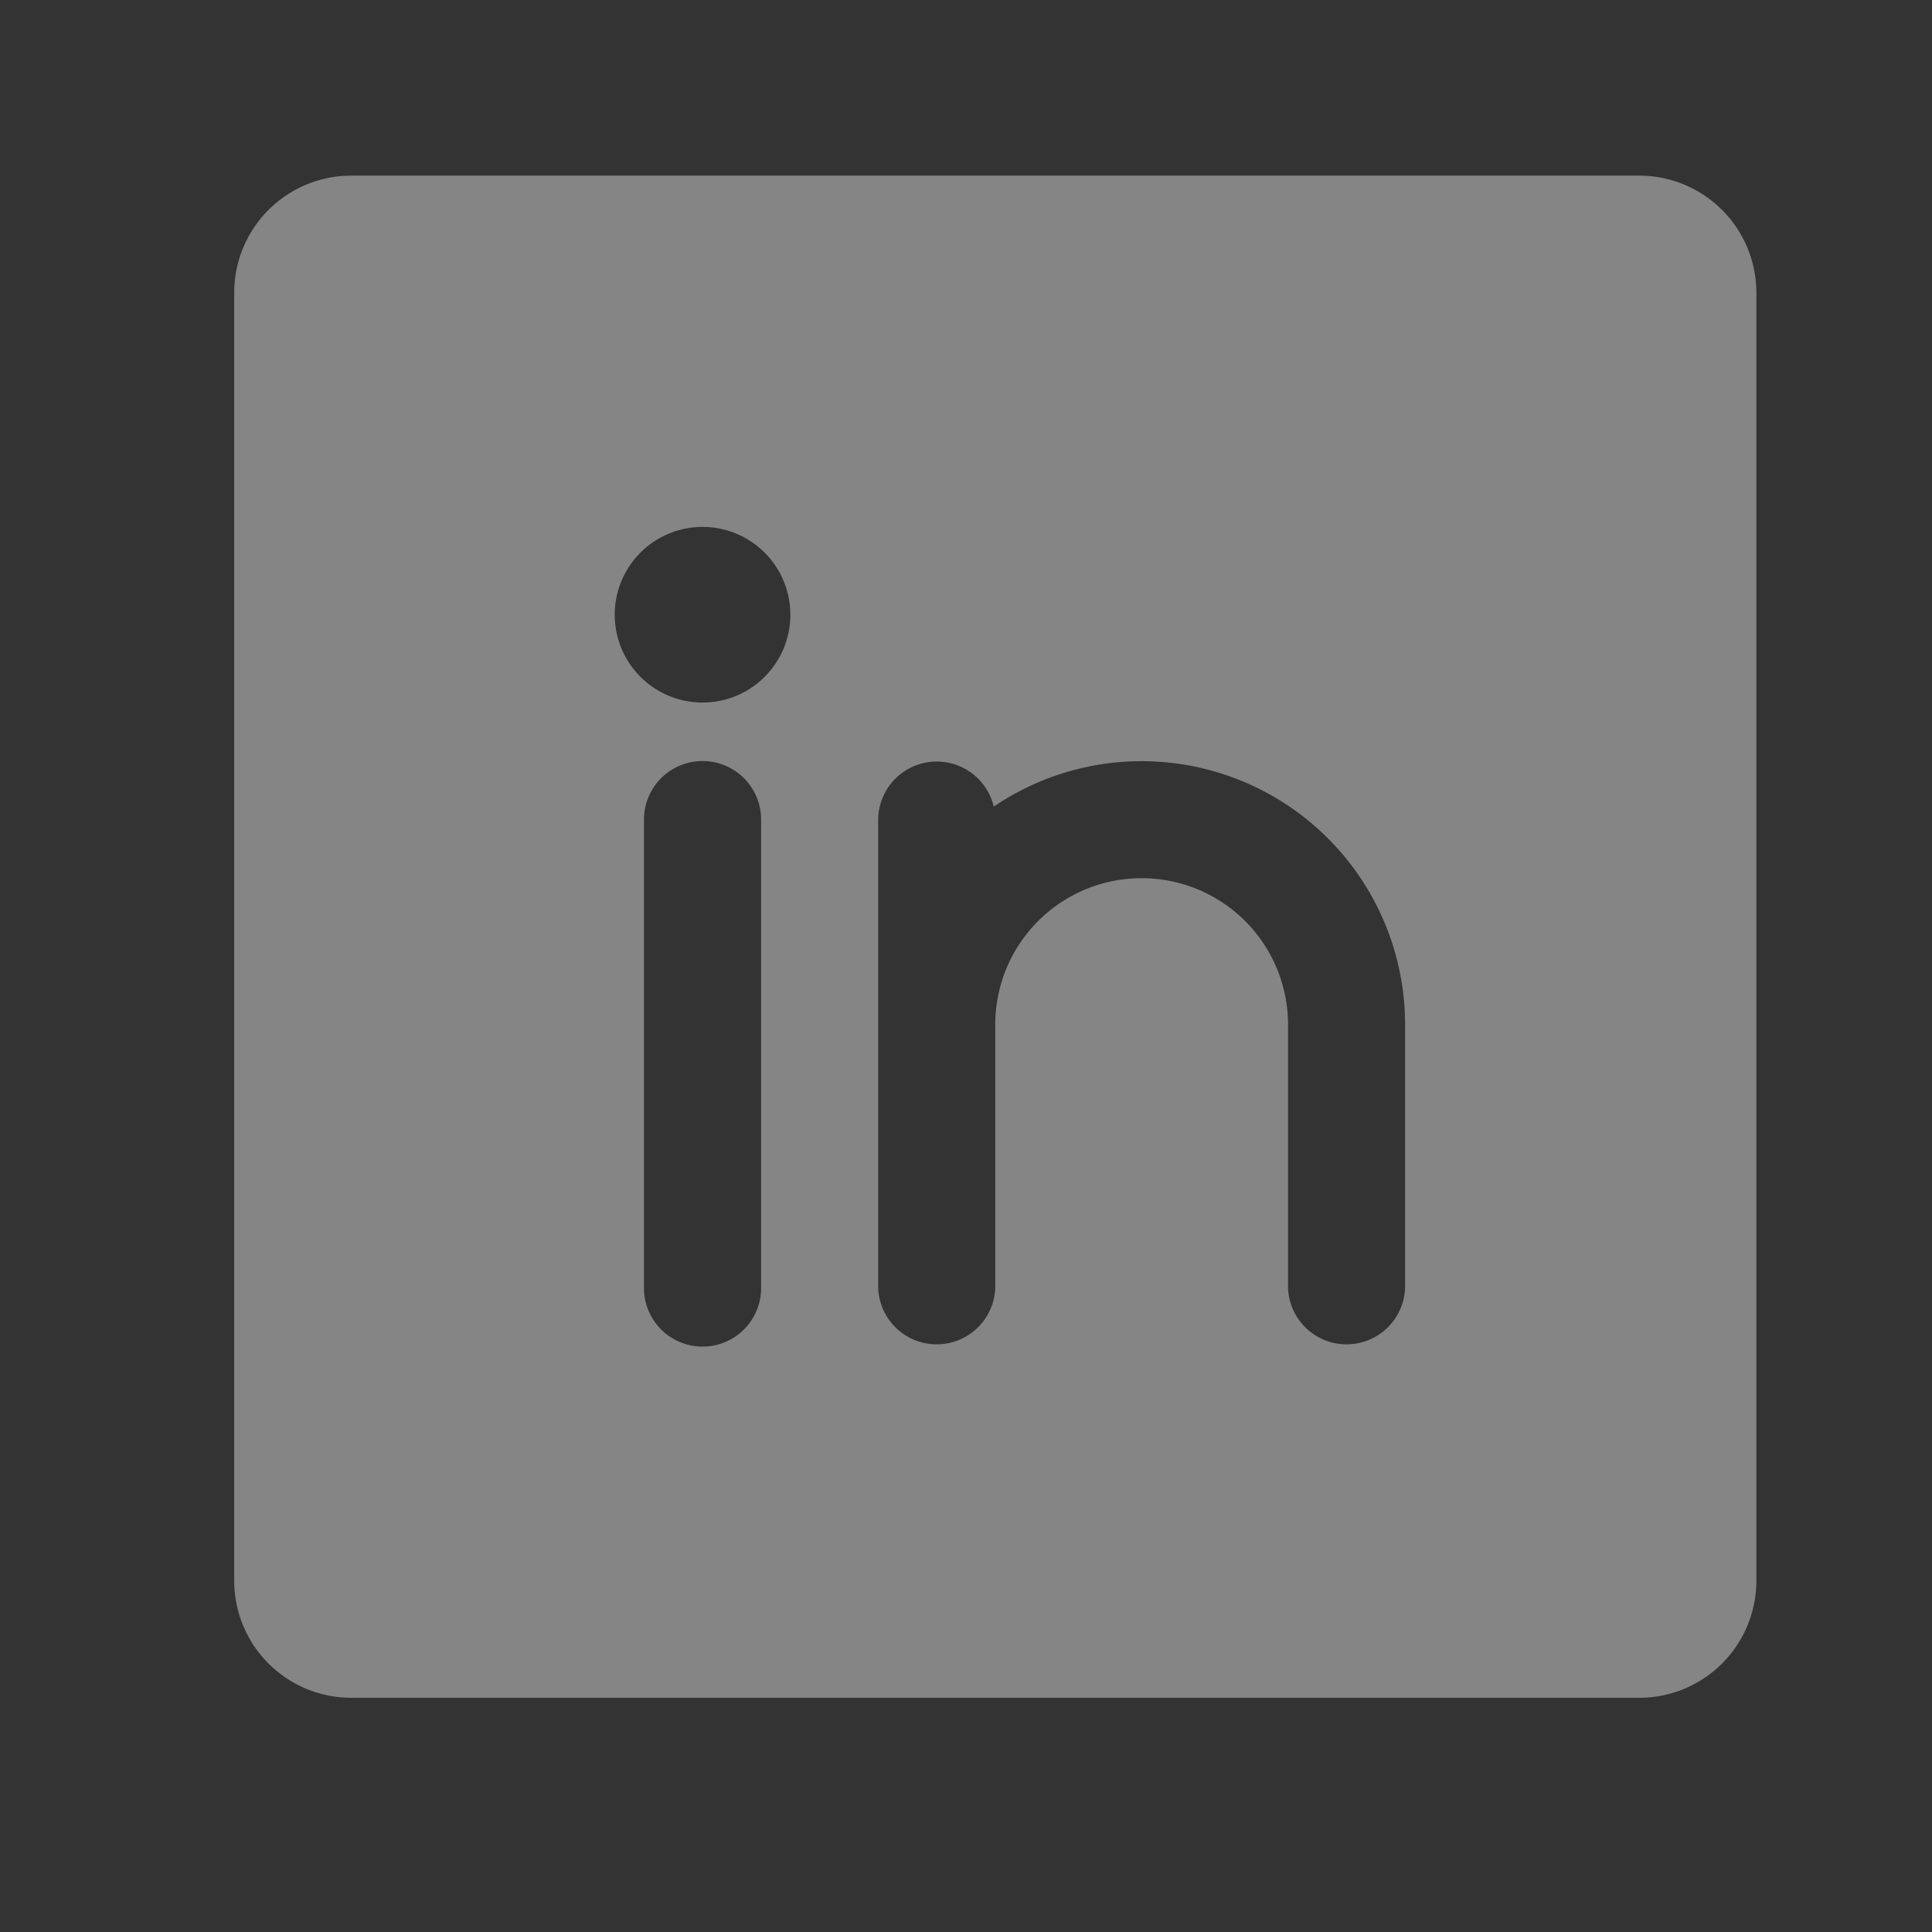 <svg xmlns="http://www.w3.org/2000/svg" width="22" height="22" fill="none" viewBox="0 0 22 22">
  <rect x="0" y="0" width="22" height="22" fill="#333333" stroke="none"/>
  <path fill="#fff" d="M18.667 2H4a1.333 1.333 0 0 0-1.333 1.333V18A1.333 1.333 0 0 0 4 19.333h14.667A1.333 1.333 0 0 0 20 18V3.333A1.333 1.333 0 0 0 18.667 2Zm-10 12.667a.667.667 0 0 1-1.334 0V9.333a.667.667 0 1 1 1.334 0v5.334ZM8 8a1 1 0 1 1 0-2 1 1 0 0 1 0 2Zm8 6.667a.667.667 0 0 1-1.333 0v-3a1.667 1.667 0 1 0-3.334 0v3a.667.667 0 0 1-1.333 0V9.333a.667.667 0 0 1 1.316-.148A3 3 0 0 1 16 11.667v3Z" opacity=".4"/>
</svg>
